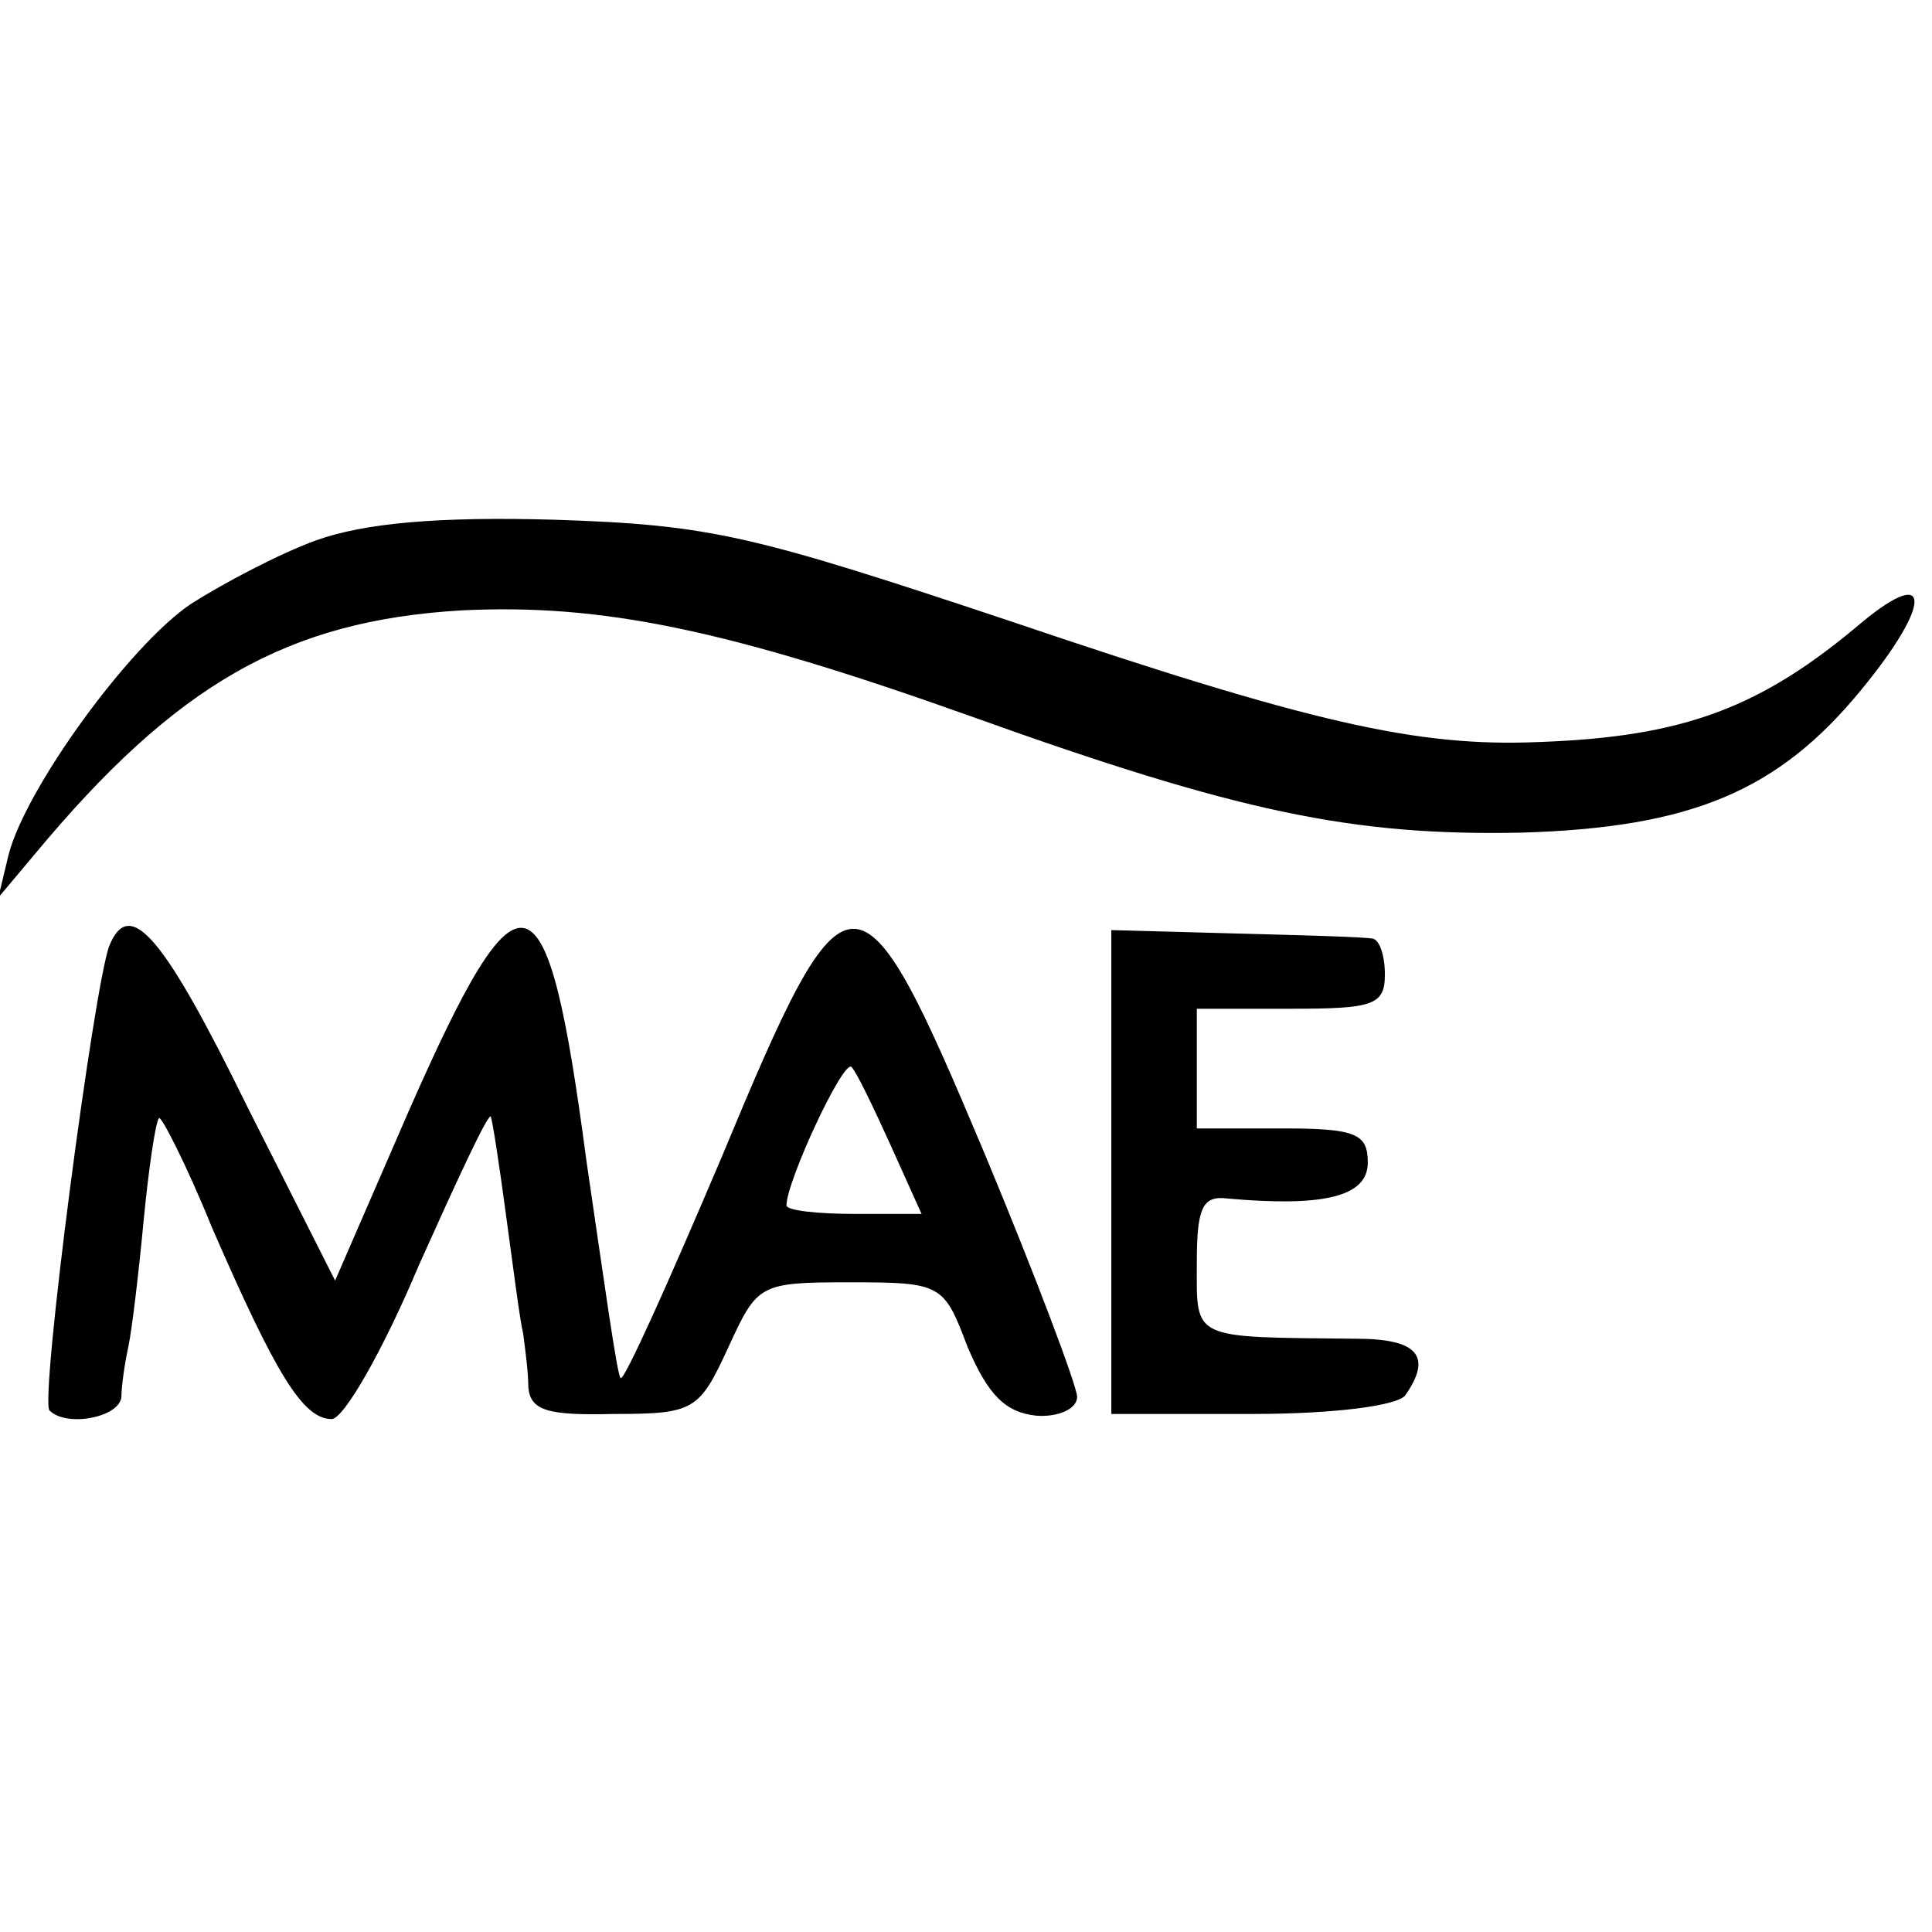 <?xml version="1.0" standalone="no"?>
<!DOCTYPE svg PUBLIC "-//W3C//DTD SVG 20010904//EN"
 "http://www.w3.org/TR/2001/REC-SVG-20010904/DTD/svg10.dtd">
<svg version="1.0" xmlns="http://www.w3.org/2000/svg"
 width="113pt" height="113pt" viewBox="0 0 113 113"
 preserveAspectRatio="xMidYMid meet">
<g transform="translate(0,113) scale(0.1,-0.1)"
fill="#000000" stroke="none">
<path d="M185 814 c-22 -8 -54 -25 -73 -37 -36 -24 -97 -108 -107 -147 l-6
-25 21 25 c83 100 148 137 250 143 82 4 155 -11 298 -62 156 -56 223 -70 322
-68 99 3 150 24 199 84 41 50 41 73 0 39 -59 -50 -104 -67 -189 -70 -71 -3
-133 11 -310 71 -150 50 -174 56 -265 59 -69 2 -112 -2 -140 -12z"/>
<path d="M64 577 c-9 -23 -41 -267 -35 -272 10 -10 41 -4 42 8 0 6 2 20 4 29
2 9 6 42 9 74 3 31 7 58 9 60 1 2 16 -27 31 -64 37 -85 53 -112 70 -112 7 0
30 40 51 90 22 49 40 88 42 87 1 -2 5 -28 9 -58 4 -29 8 -61 10 -69 1 -8 3
-22 3 -31 1 -14 11 -17 50 -16 47 0 50 2 67 39 17 37 18 38 71 38 54 0 55 -1
69 -38 12 -28 22 -38 40 -40 13 -1 24 4 24 11 0 6 -24 70 -54 142 -74 176 -80
176 -154 -2 -31 -73 -57 -131 -59 -129 -2 1 -10 59 -20 127 -23 174 -38 179
-104 29 l-43 -99 -51 101 c-49 100 -69 124 -81 95z m457 -117 l18 -40 -39 0
c-22 0 -40 2 -40 5 0 14 33 85 38 81 3 -3 13 -24 23 -46z"/>
<path d="M650 444 l0 -141 83 0 c48 0 85 5 89 11 16 23 7 33 -29 33 -97 1 -93
-1 -93 44 0 32 3 40 18 38 56 -5 82 1 82 21 0 17 -7 20 -50 20 l-50 0 0 35 0
35 55 0 c48 0 55 2 55 20 0 11 -3 20 -7 21 -5 1 -41 2 -80 3 l-73 2 0 -142z"/>
</g>
</svg>

